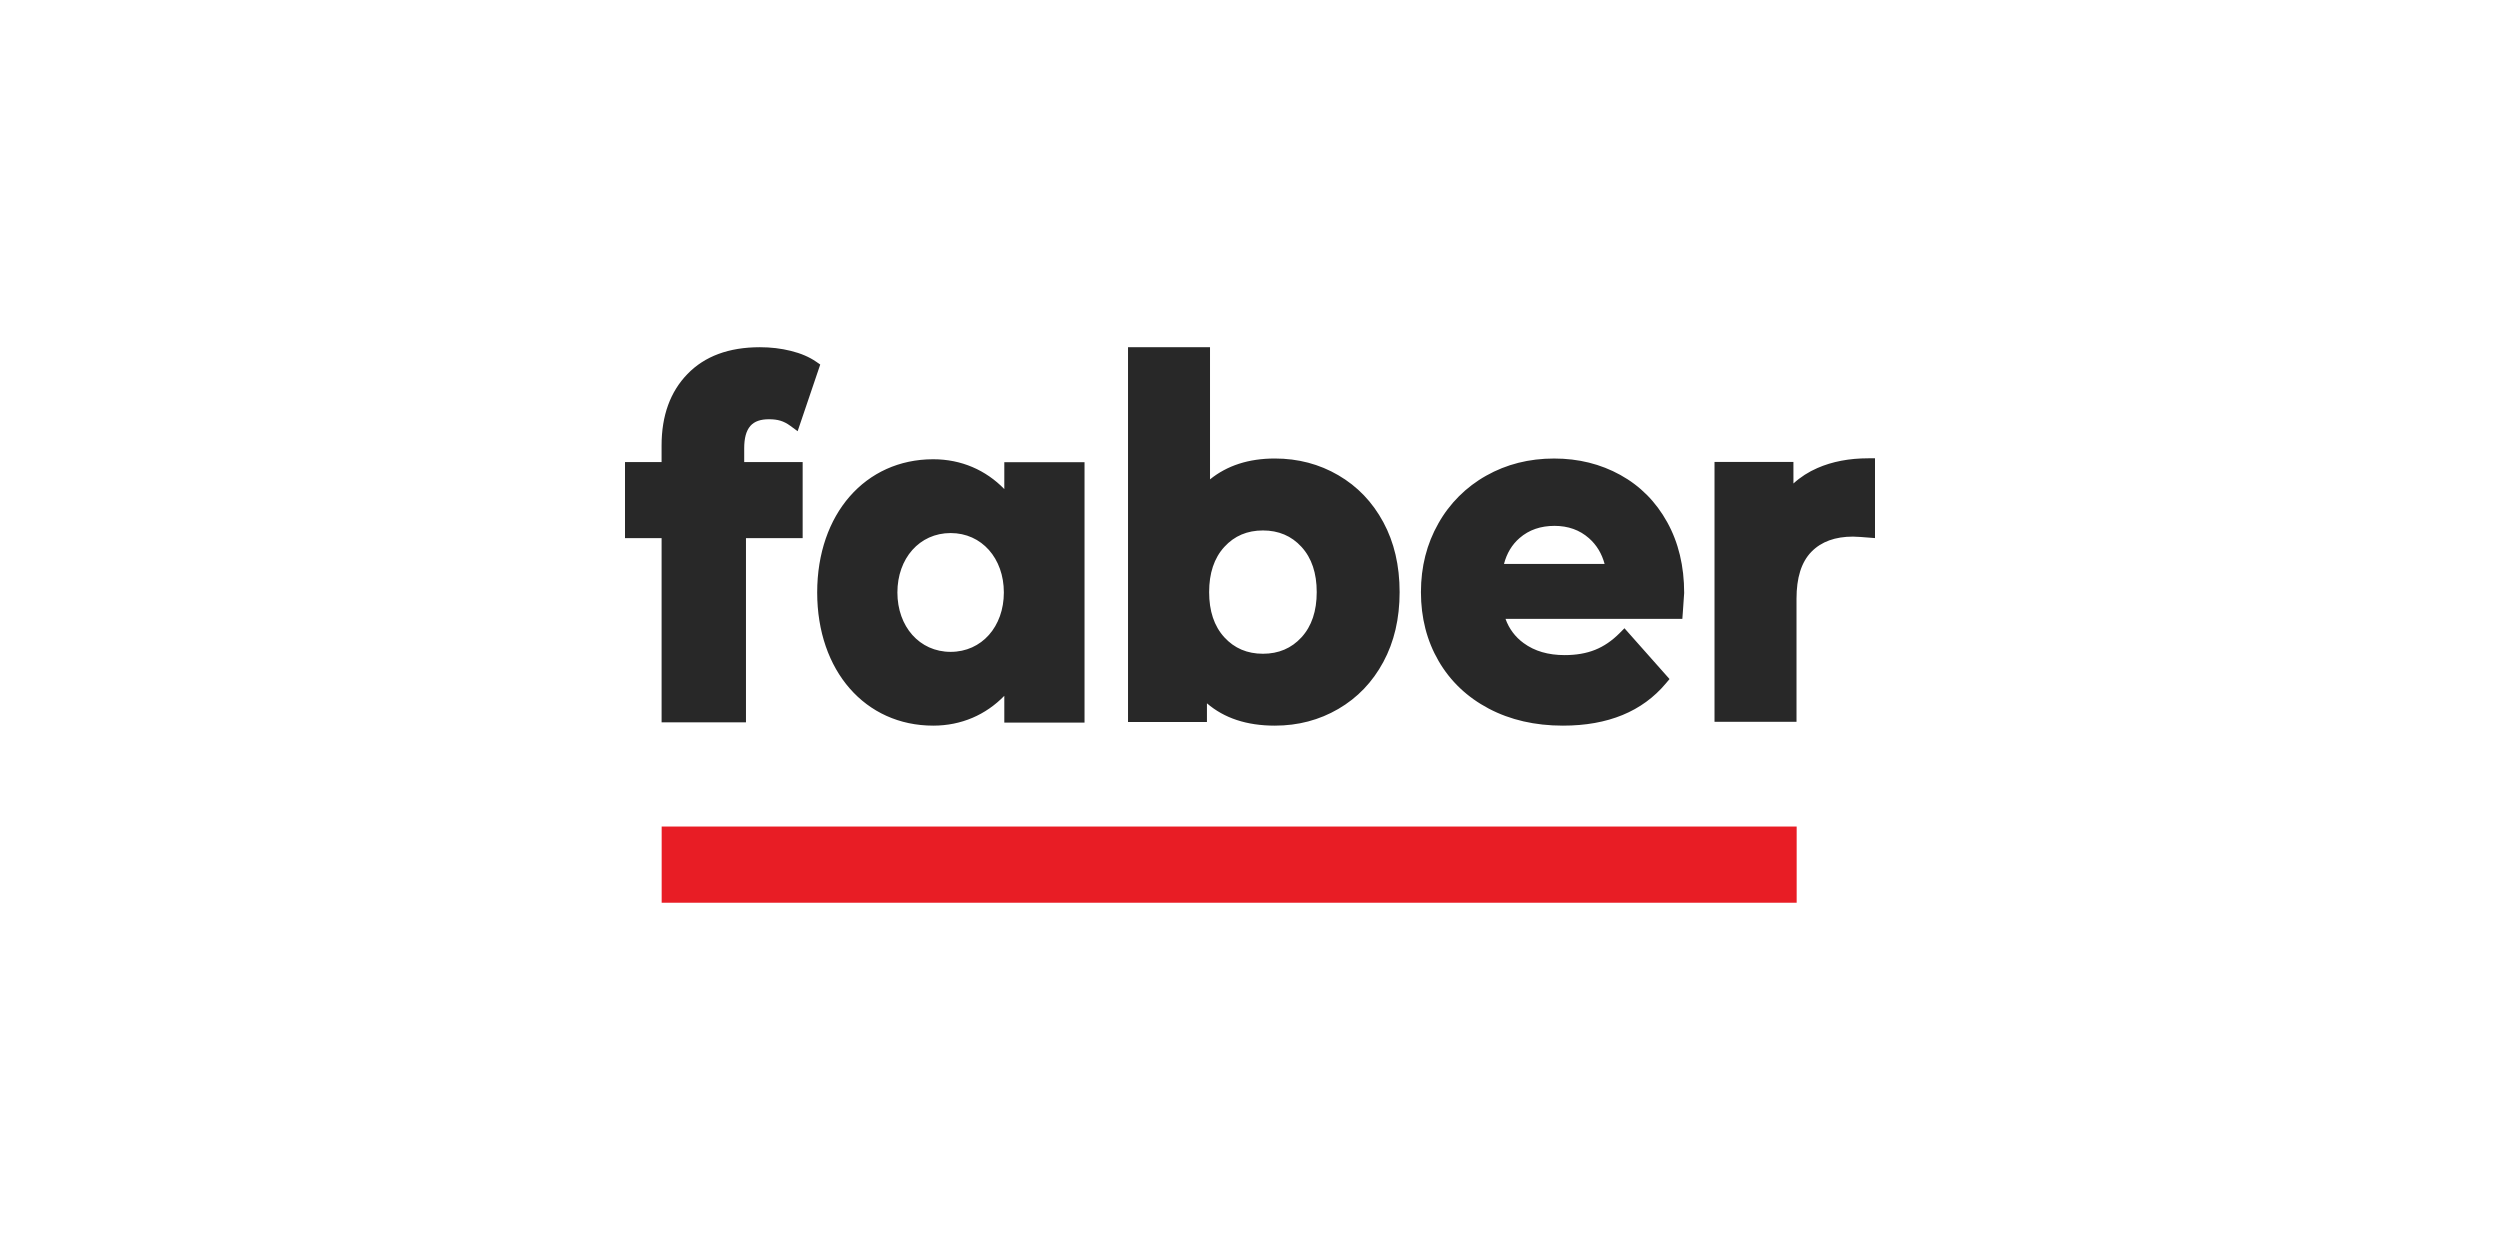 <svg xmlns="http://www.w3.org/2000/svg" fill="none" viewBox="0 0 144 72" height="72" width="144">
<g clip-path="url(#clip0_4902_1223)">
<path fill="#E81D25" d="M38.112 47.608H103.488V51.999H38.112V47.608Z" clip-rule="evenodd" fill-rule="evenodd"></path>
<path fill="#282828" d="M69.52 40.511V41.586H64.974V20H69.697V27.612C70.684 26.814 71.926 26.41 73.43 26.41C74.77 26.41 75.99 26.732 77.088 27.373C78.191 28.016 79.055 28.919 79.682 30.083C80.303 31.234 80.618 32.574 80.618 34.105C80.618 35.634 80.303 36.974 79.682 38.126C79.055 39.291 78.191 40.192 77.088 40.835C75.989 41.475 74.77 41.797 73.43 41.797C71.815 41.797 70.513 41.365 69.52 40.511ZM86.718 35.647C86.915 36.208 87.279 36.694 87.761 37.042C88.394 37.508 89.183 37.734 90.126 37.734C90.784 37.734 91.367 37.635 91.876 37.431C92.38 37.23 92.85 36.909 93.284 36.474L93.569 36.187L96.165 39.113L95.953 39.365C94.598 40.978 92.625 41.797 90.023 41.797C88.416 41.797 86.994 41.468 85.757 40.818C84.506 40.158 83.542 39.24 82.862 38.071C82.187 36.906 81.846 35.584 81.846 34.105C81.846 32.644 82.182 31.327 82.848 30.154C83.495 28.998 84.451 28.044 85.609 27.397C86.774 26.741 88.075 26.411 89.516 26.411C90.921 26.411 92.192 26.727 93.33 27.356C94.478 27.99 95.378 28.896 96.032 30.079C96.68 31.249 97.008 32.608 97.008 34.156C97.008 34.211 96.982 34.59 96.929 35.295L96.903 35.647H86.718ZM57.848 40.079C56.786 41.171 55.377 41.797 53.754 41.797C49.842 41.797 47.07 38.644 47.07 34.126C47.07 29.607 49.842 26.453 53.753 26.453C55.377 26.453 56.786 27.08 57.848 28.17V26.621H62.469V41.621H57.848V40.079ZM38.107 26.614V25.662C38.107 23.93 38.612 22.558 39.599 21.542C40.587 20.522 41.975 20 43.77 20C44.395 20 44.987 20.07 45.55 20.21C46.134 20.354 46.619 20.564 47.008 20.833L47.246 20.997L45.944 24.837L45.526 24.53C45.139 24.248 44.804 24.149 44.287 24.149C43.818 24.149 43.457 24.265 43.222 24.532C42.972 24.82 42.866 25.253 42.866 25.825V26.615H46.233V30.997H42.968V41.608H38.108V30.996H36V26.614H38.107ZM103.302 27.849C103.71 27.477 104.178 27.177 104.685 26.958C105.534 26.587 106.512 26.398 107.619 26.398H108V30.994L107.588 30.962C107.303 30.936 107.017 30.918 106.73 30.909C105.713 30.909 104.911 31.194 104.335 31.785C103.752 32.384 103.479 33.29 103.479 34.487V41.574H98.756V26.609H103.301L103.302 27.849ZM72.745 37.656C71.843 37.656 71.102 37.342 70.523 36.71C69.932 36.063 69.646 35.192 69.646 34.105C69.646 33.019 69.932 32.146 70.523 31.5C71.102 30.866 71.843 30.554 72.745 30.554C73.645 30.554 74.388 30.867 74.965 31.499C75.558 32.146 75.843 33.018 75.843 34.105C75.843 35.191 75.558 36.063 74.965 36.711C74.388 37.342 73.645 37.656 72.745 37.656ZM54.756 37.547C52.961 37.547 51.69 36.087 51.69 34.126C51.69 32.164 52.961 30.704 54.756 30.704C56.552 30.704 57.822 32.164 57.822 34.126C57.822 36.087 56.552 37.547 54.756 37.547ZM92.425 32.483C92.263 31.883 91.965 31.389 91.524 31C90.984 30.524 90.321 30.29 89.54 30.29C88.743 30.29 88.072 30.519 87.53 30.989C87.088 31.371 86.79 31.871 86.63 32.483H92.425Z" clip-rule="evenodd" fill-rule="evenodd"></path>
</g>
<defs>
<clipPath id="clip0_4902_1223">
<rect transform="translate(36 20)" fill="white" height="32" width="72"></rect>
</clipPath>
</defs>
</svg>

